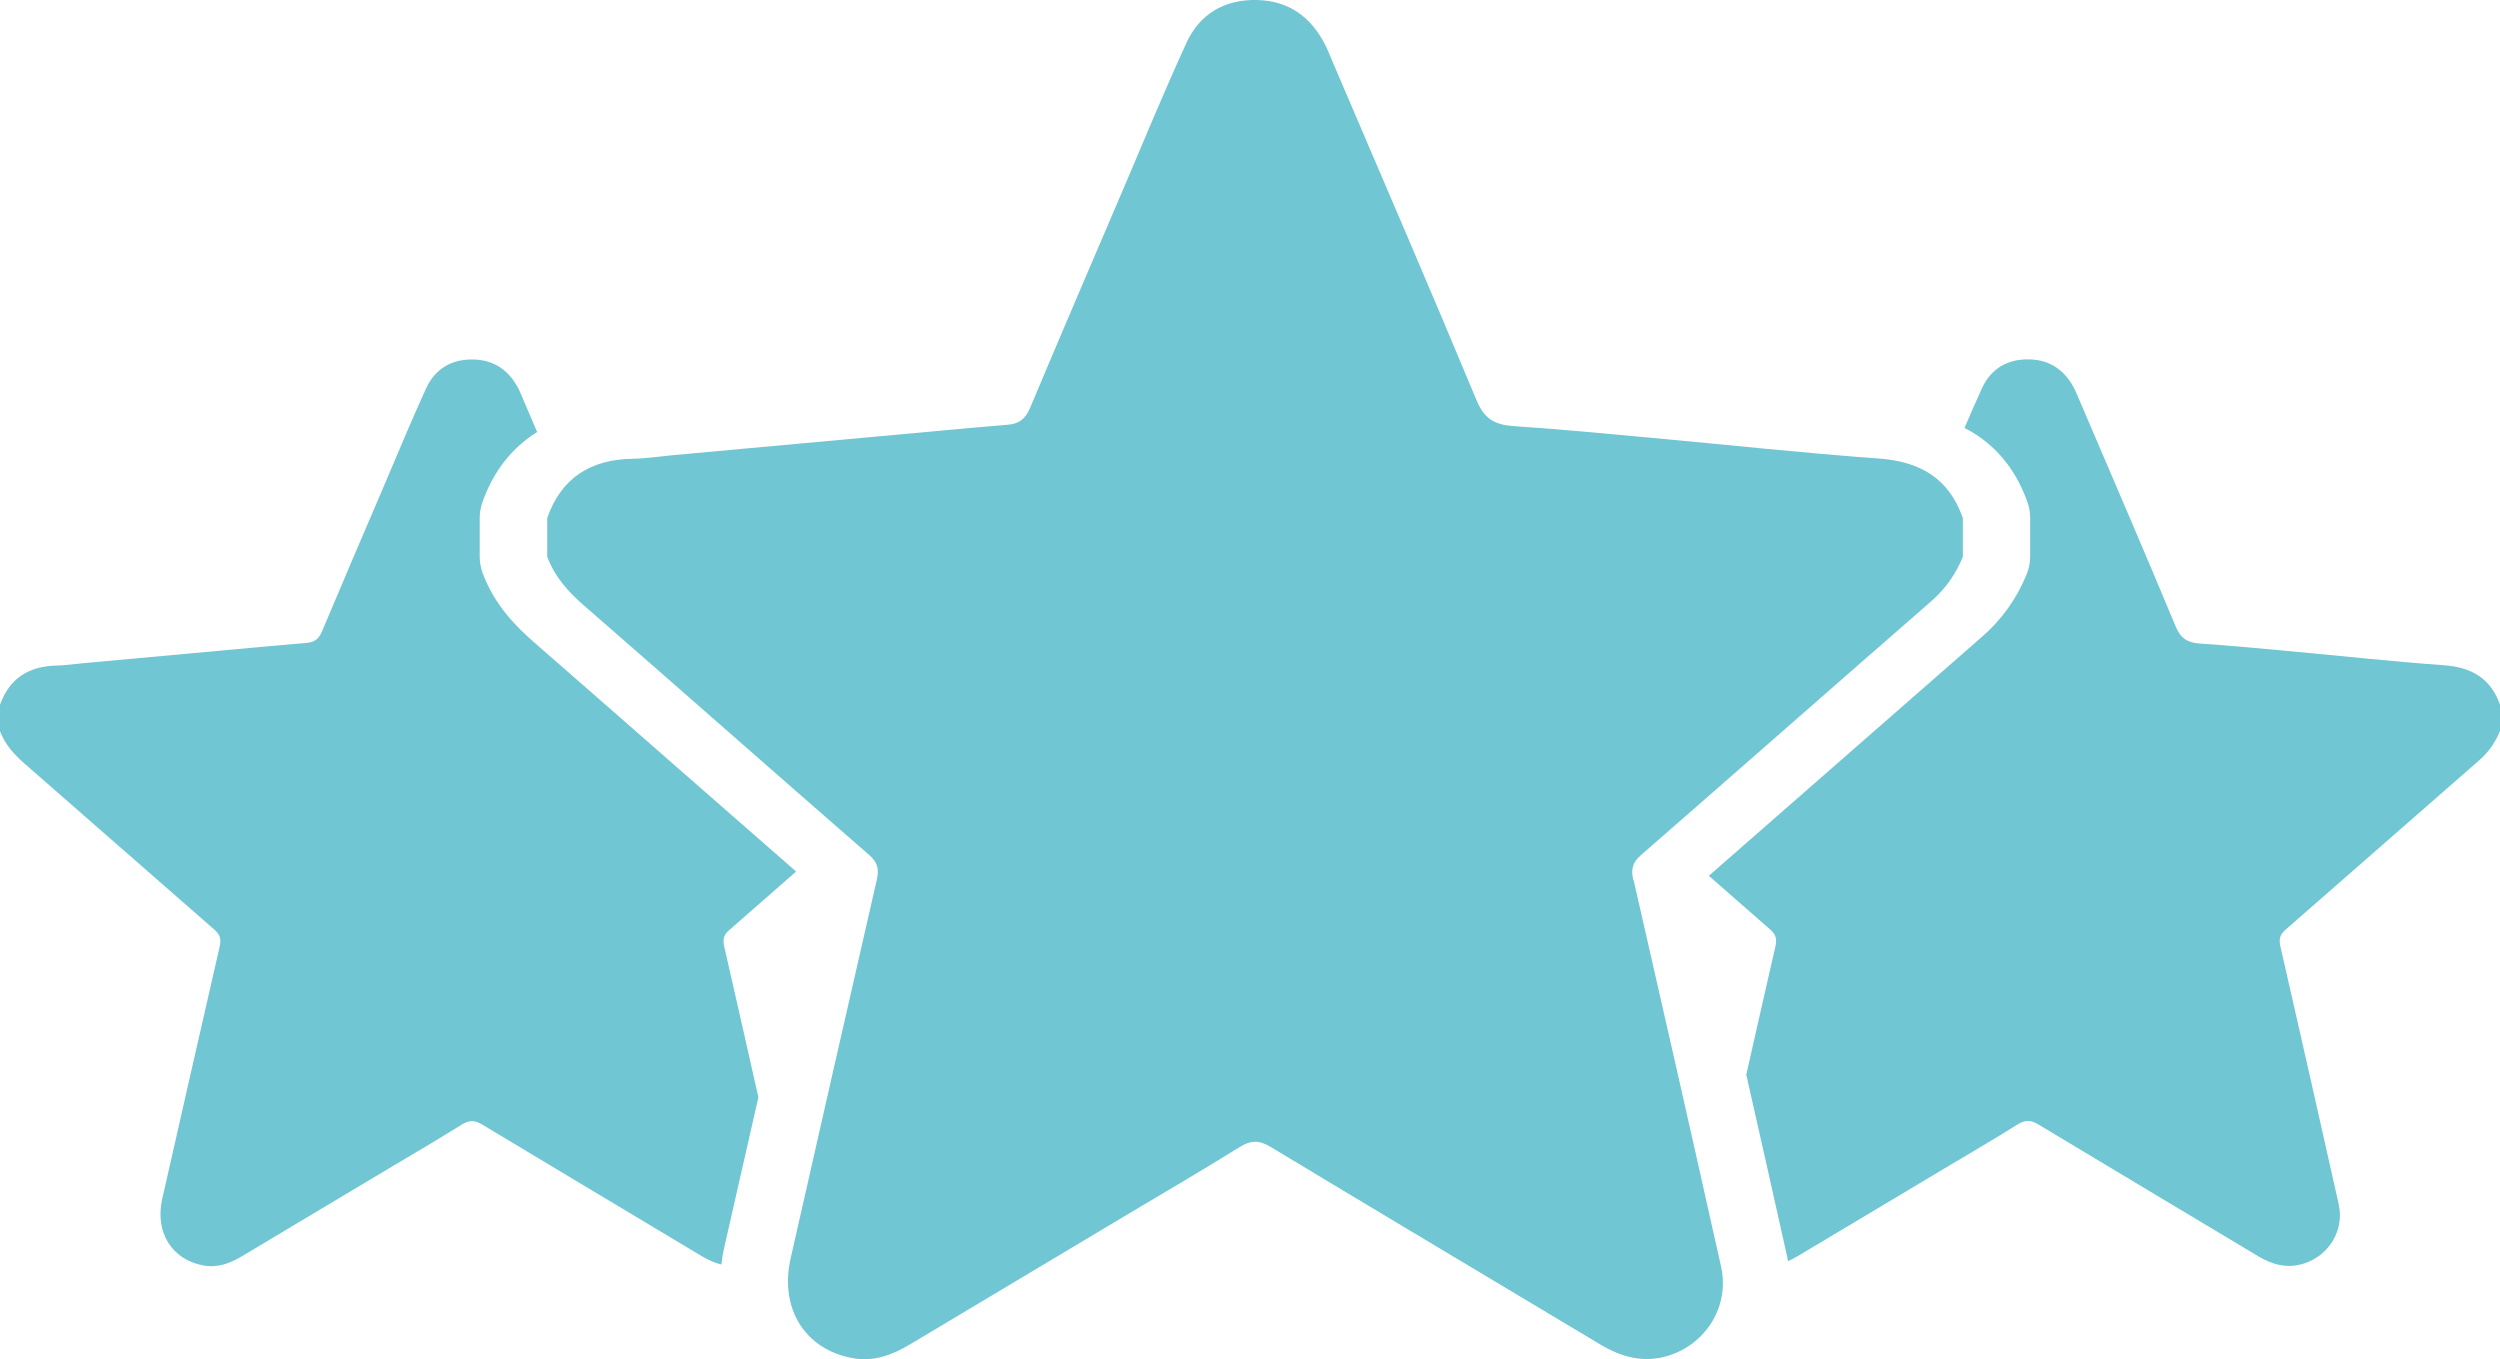 <?xml version="1.0" encoding="UTF-8"?><svg id="Ebene_1" xmlns="http://www.w3.org/2000/svg" viewBox="0 0 241.04 131.06"><defs><style>.cls-1{fill:#70c6d2;}</style></defs><path class="cls-1" d="m157.48,84.87c-.24-1.03-.11-1.69.74-2.43,9.34-8.14,18.64-16.33,27.98-24.47,1.38-1.2,2.37-2.62,3.05-4.29v-3.73c-1.34-3.83-4.11-5.45-8.09-5.74-7.3-.53-14.58-1.32-21.86-1.99-4.46-.41-8.92-.84-13.39-1.14-1.77-.12-2.8-.68-3.54-2.47-4.57-10.99-9.3-21.91-13.97-32.85-.21-.49-.4-.99-.64-1.46C126.38,1.62,124.26.08,121.21,0c-3.16-.07-5.55,1.34-6.84,4.18-2.16,4.72-4.14,9.53-6.18,14.31-2.97,6.94-5.95,13.88-8.87,20.83-.43,1.03-1.03,1.54-2.14,1.63-4.33.36-8.66.78-12.99,1.17-6.45.59-12.9,1.18-19.35,1.77-1.28.12-2.56.32-3.84.34-4.04.07-6.87,1.82-8.24,5.71v3.73c.73,1.98,2.08,3.45,3.66,4.81,9.14,7.96,18.23,15.99,27.38,23.95.84.73.97,1.4.73,2.43-2.79,12.15-5.54,24.31-8.3,36.47-1.09,4.79,1.36,8.76,5.94,9.61,2.04.38,3.85-.29,5.57-1.32,7.05-4.22,14.1-8.43,21.15-12.64,3.54-2.12,7.12-4.19,10.62-6.38,1.09-.68,1.9-.68,3-.02,10.57,6.38,21.18,12.69,31.77,19.04,2.07,1.24,4.21,1.83,6.61,1.08,3.64-1.15,5.89-4.81,5.05-8.57-2.77-12.43-5.59-24.85-8.43-37.26Z"/><path class="cls-1" d="m235.64,64.14c-4.87-.35-9.72-.88-14.58-1.33-2.98-.27-5.95-.56-8.93-.76-1.18-.08-1.87-.46-2.36-1.65-3.05-7.33-6.2-14.61-9.32-21.91-.14-.33-.27-.66-.43-.98-.91-1.78-2.32-2.81-4.36-2.86-2.11-.05-3.7.9-4.57,2.79-.58,1.27-1.13,2.54-1.68,3.82,3.46,1.76,5.2,4.67,6.08,7.19.17.48.25.98.25,1.48v3.73c0,.58-.11,1.15-.33,1.69-.94,2.33-2.38,4.35-4.26,6-4.24,3.7-8.47,7.41-12.7,11.11-4.56,4-9.12,7.99-13.69,11.98,1.98,1.73,3.95,3.46,5.93,5.19.56.49.64.94.49,1.62-.95,4.12-1.88,8.24-2.81,12.37,1.27,5.63,2.61,11.55,3.94,17.53.03.15.05.3.08.45.32-.14.63-.31.94-.49,4.7-2.81,9.41-5.62,14.11-8.43,2.36-1.41,4.75-2.8,7.08-4.26.73-.45,1.26-.46,2-.01,7.05,4.25,14.13,8.46,21.19,12.7,1.38.83,2.81,1.22,4.41.72,2.43-.77,3.93-3.21,3.37-5.72-1.85-8.29-3.73-16.57-5.62-24.85-.16-.69-.07-1.13.49-1.62,6.23-5.43,12.43-10.89,18.66-16.32.92-.8,1.58-1.75,2.03-2.86v-2.49c-.89-2.56-2.74-3.63-5.4-3.83Z"/><path class="cls-1" d="m70.34,89.65c2.14-1.87,4.28-3.74,6.42-5.62-3.94-3.44-7.88-6.88-11.81-10.33-4.5-3.94-8.99-7.88-13.5-11.81-1.69-1.48-3.79-3.57-4.92-6.65-.18-.5-.28-1.02-.28-1.56v-3.73c0-.51.09-1.01.25-1.49,1.06-3.03,2.88-5.32,5.29-6.8-.45-1.05-.9-2.11-1.35-3.16-.14-.33-.27-.66-.43-.98-.91-1.78-2.32-2.81-4.36-2.86-2.11-.05-3.7.9-4.57,2.79-1.44,3.15-2.76,6.36-4.12,9.54-1.98,4.63-3.97,9.25-5.92,13.9-.29.68-.68,1.02-1.43,1.09-2.89.24-5.77.52-8.66.78-4.3.39-8.6.78-12.91,1.18-.85.08-1.71.21-2.56.23-2.69.05-4.58,1.22-5.49,3.81v2.49c.49,1.32,1.39,2.3,2.44,3.21,6.1,5.31,12.16,10.66,18.26,15.97.56.49.64.94.49,1.62-1.86,8.11-3.7,16.22-5.54,24.33-.72,3.2.91,5.84,3.96,6.41,1.36.25,2.57-.19,3.71-.88,4.7-2.81,9.41-5.62,14.11-8.43,2.36-1.41,4.75-2.8,7.08-4.26.73-.45,1.26-.46,2-.01,7.05,4.25,14.13,8.46,21.19,12.7.61.36,1.23.64,1.86.79.06-.52.14-1.04.26-1.56l.56-2.47c.91-4.03,1.84-8.06,2.75-12.09-1.09-4.84-2.18-9.68-3.29-14.52-.16-.69-.07-1.13.49-1.62Z"/></svg>